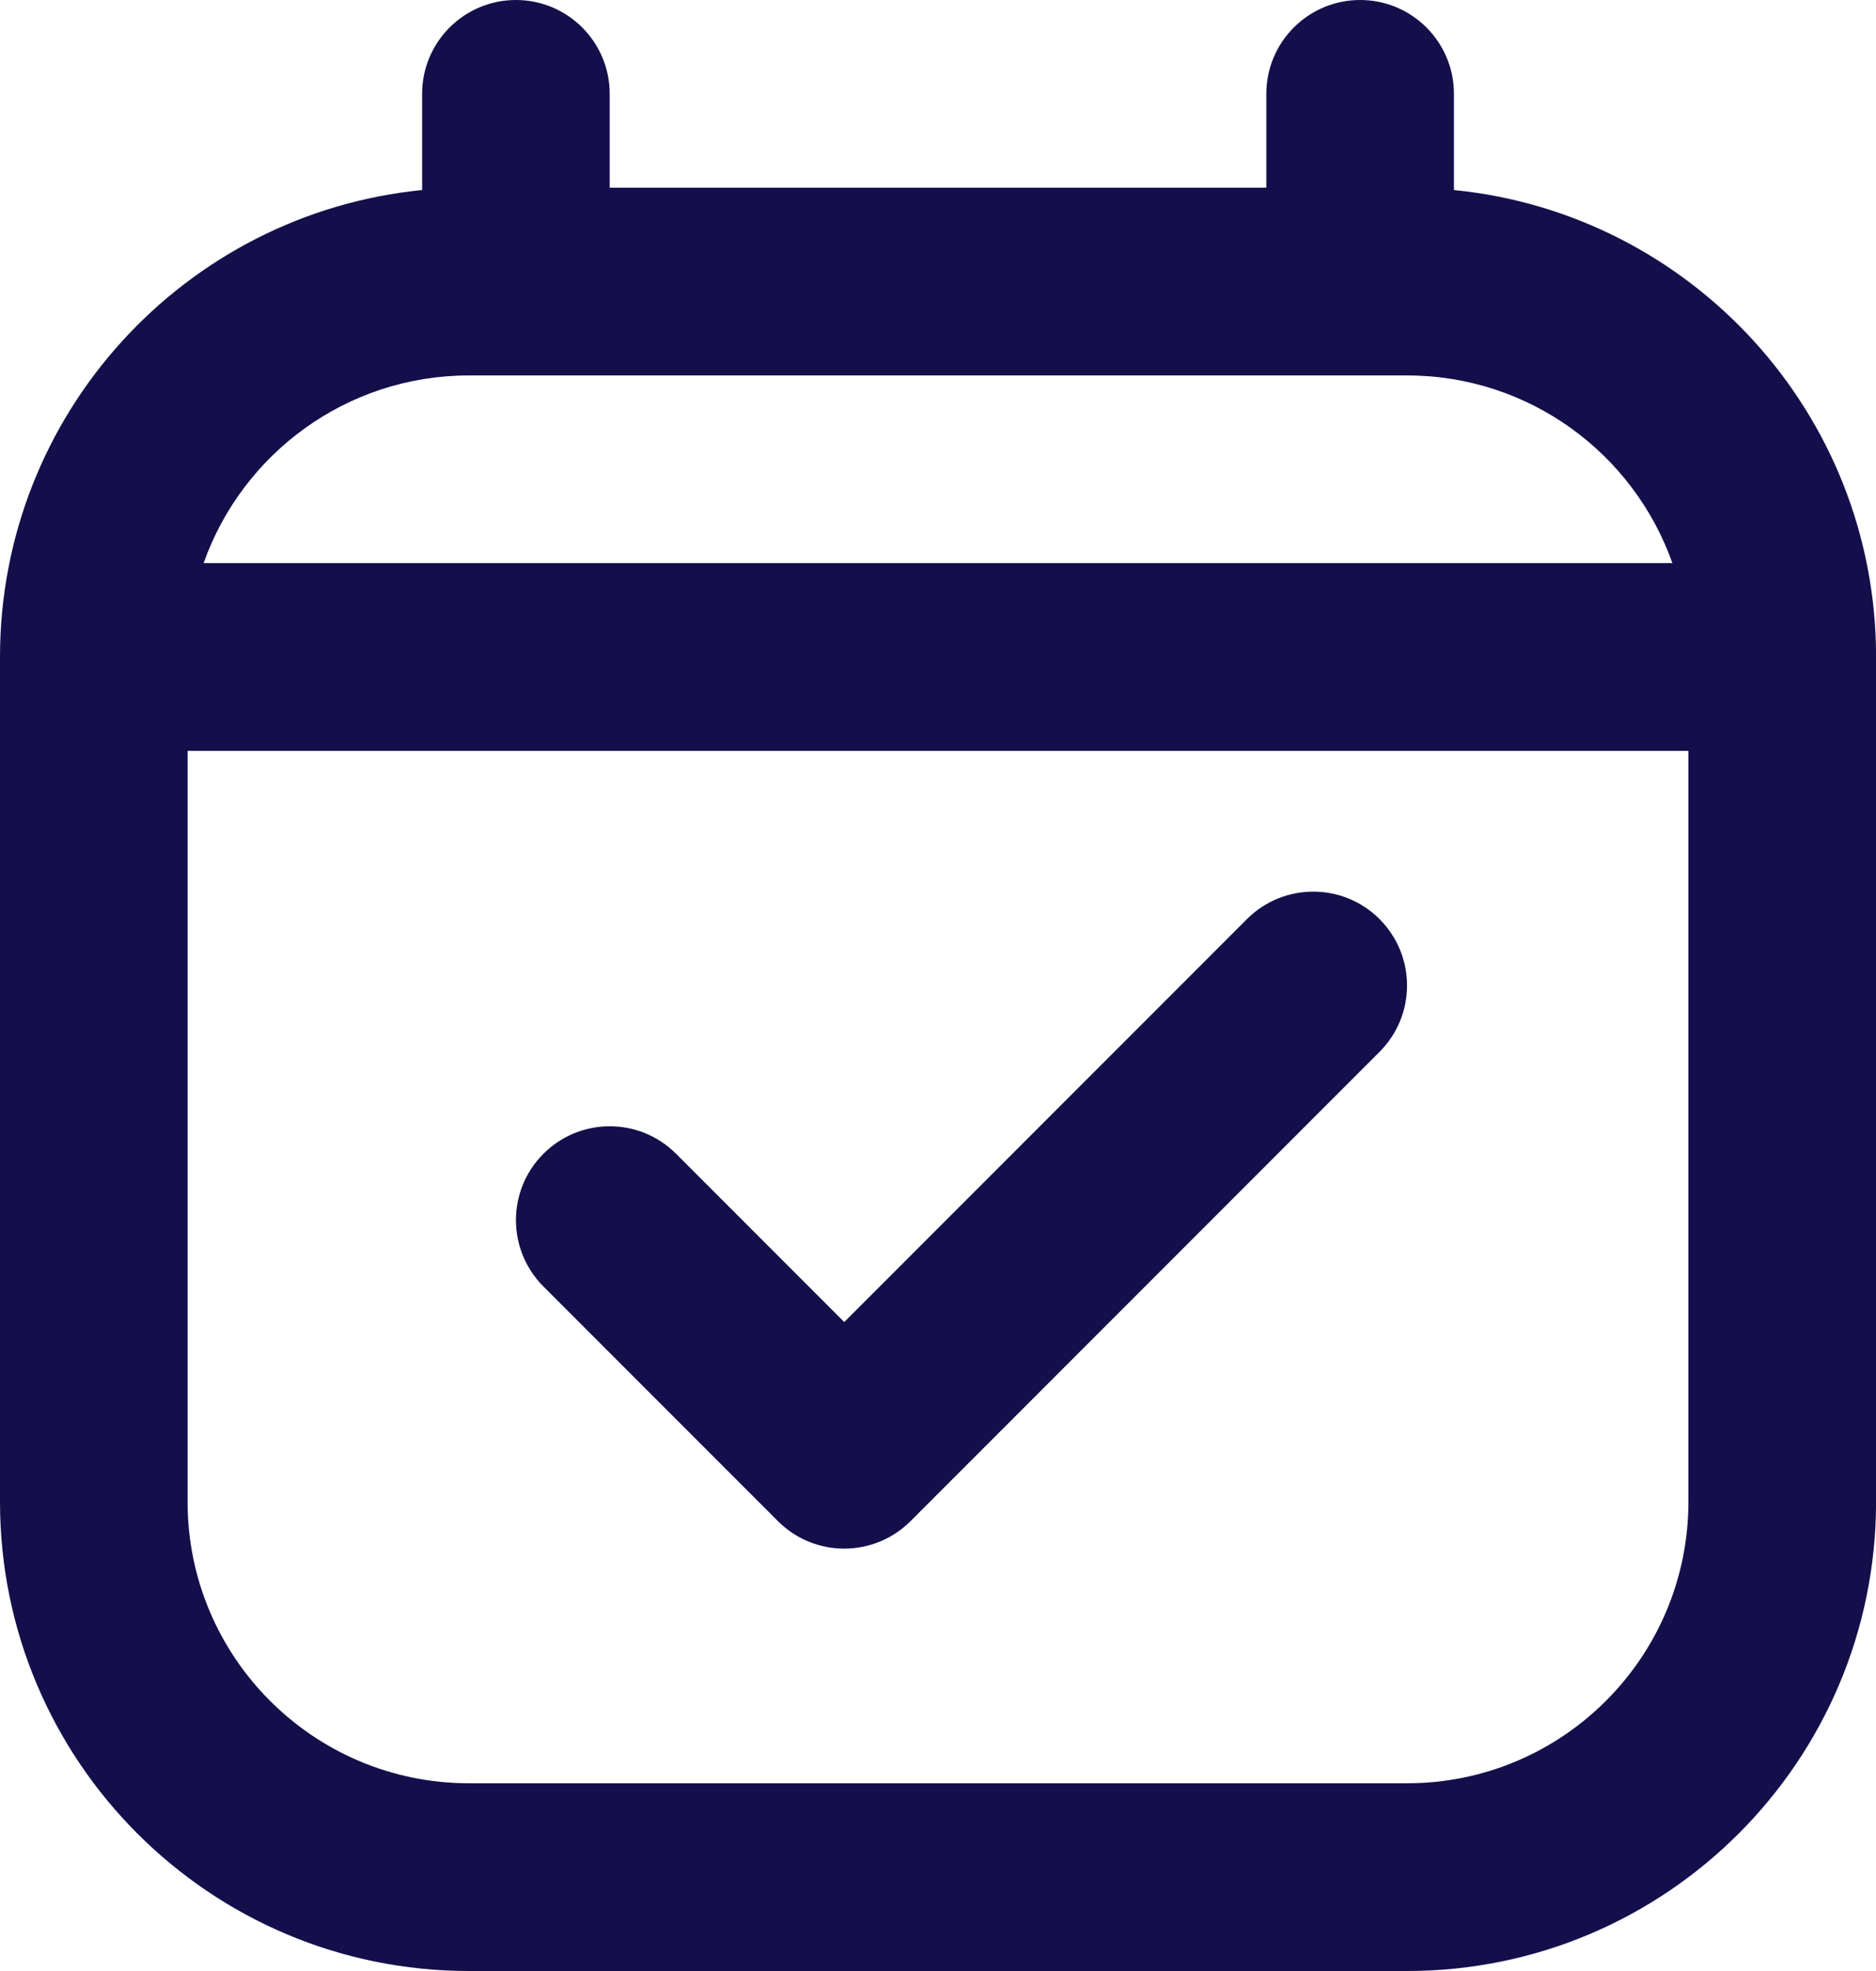 <svg height="53.375" viewBox="0 0 50.833 53.375" width="50.833" xmlns="http://www.w3.org/2000/svg"><path d="m13.979 0c1.404 0 2.542 1.138 2.542 2.542v2.542h17.792v-2.542c0-1.404 1.138-2.542 2.542-2.542s2.542 1.138 2.542 2.542v2.604c6.422.638 11.438 6.056 11.438 12.646v22.875c0 7.019-5.69 12.708-12.708 12.708h-25.419c-7.019 0-12.708-5.69-12.708-12.708v-22.875c0-6.59 5.016-12.008 11.438-12.646v-2.604c0-1.404 1.138-2.542 2.542-2.542zm-8.462 15.25h39.799c-1.047-2.961-3.871-5.083-7.191-5.083h-25.417c-3.32 0-6.144 2.122-7.191 5.083zm40.233 5.083h-40.667v20.333c0 4.211 3.414 7.625 7.625 7.625h25.417c4.211 0 7.625-3.414 7.625-7.625zm-8.369 4.557c.993.993.993 2.602 0 3.594l-12.708 12.708c-.993.993-2.602.993-3.594 0l-6.354-6.354c-.993-.993-.993-2.602 0-3.594.993-.993 2.602-.993 3.594 0l4.557 4.557 10.911-10.911c.993-.993 2.602-.993 3.595 0z" fill="#140f4b" fill-rule="evenodd"/></svg>